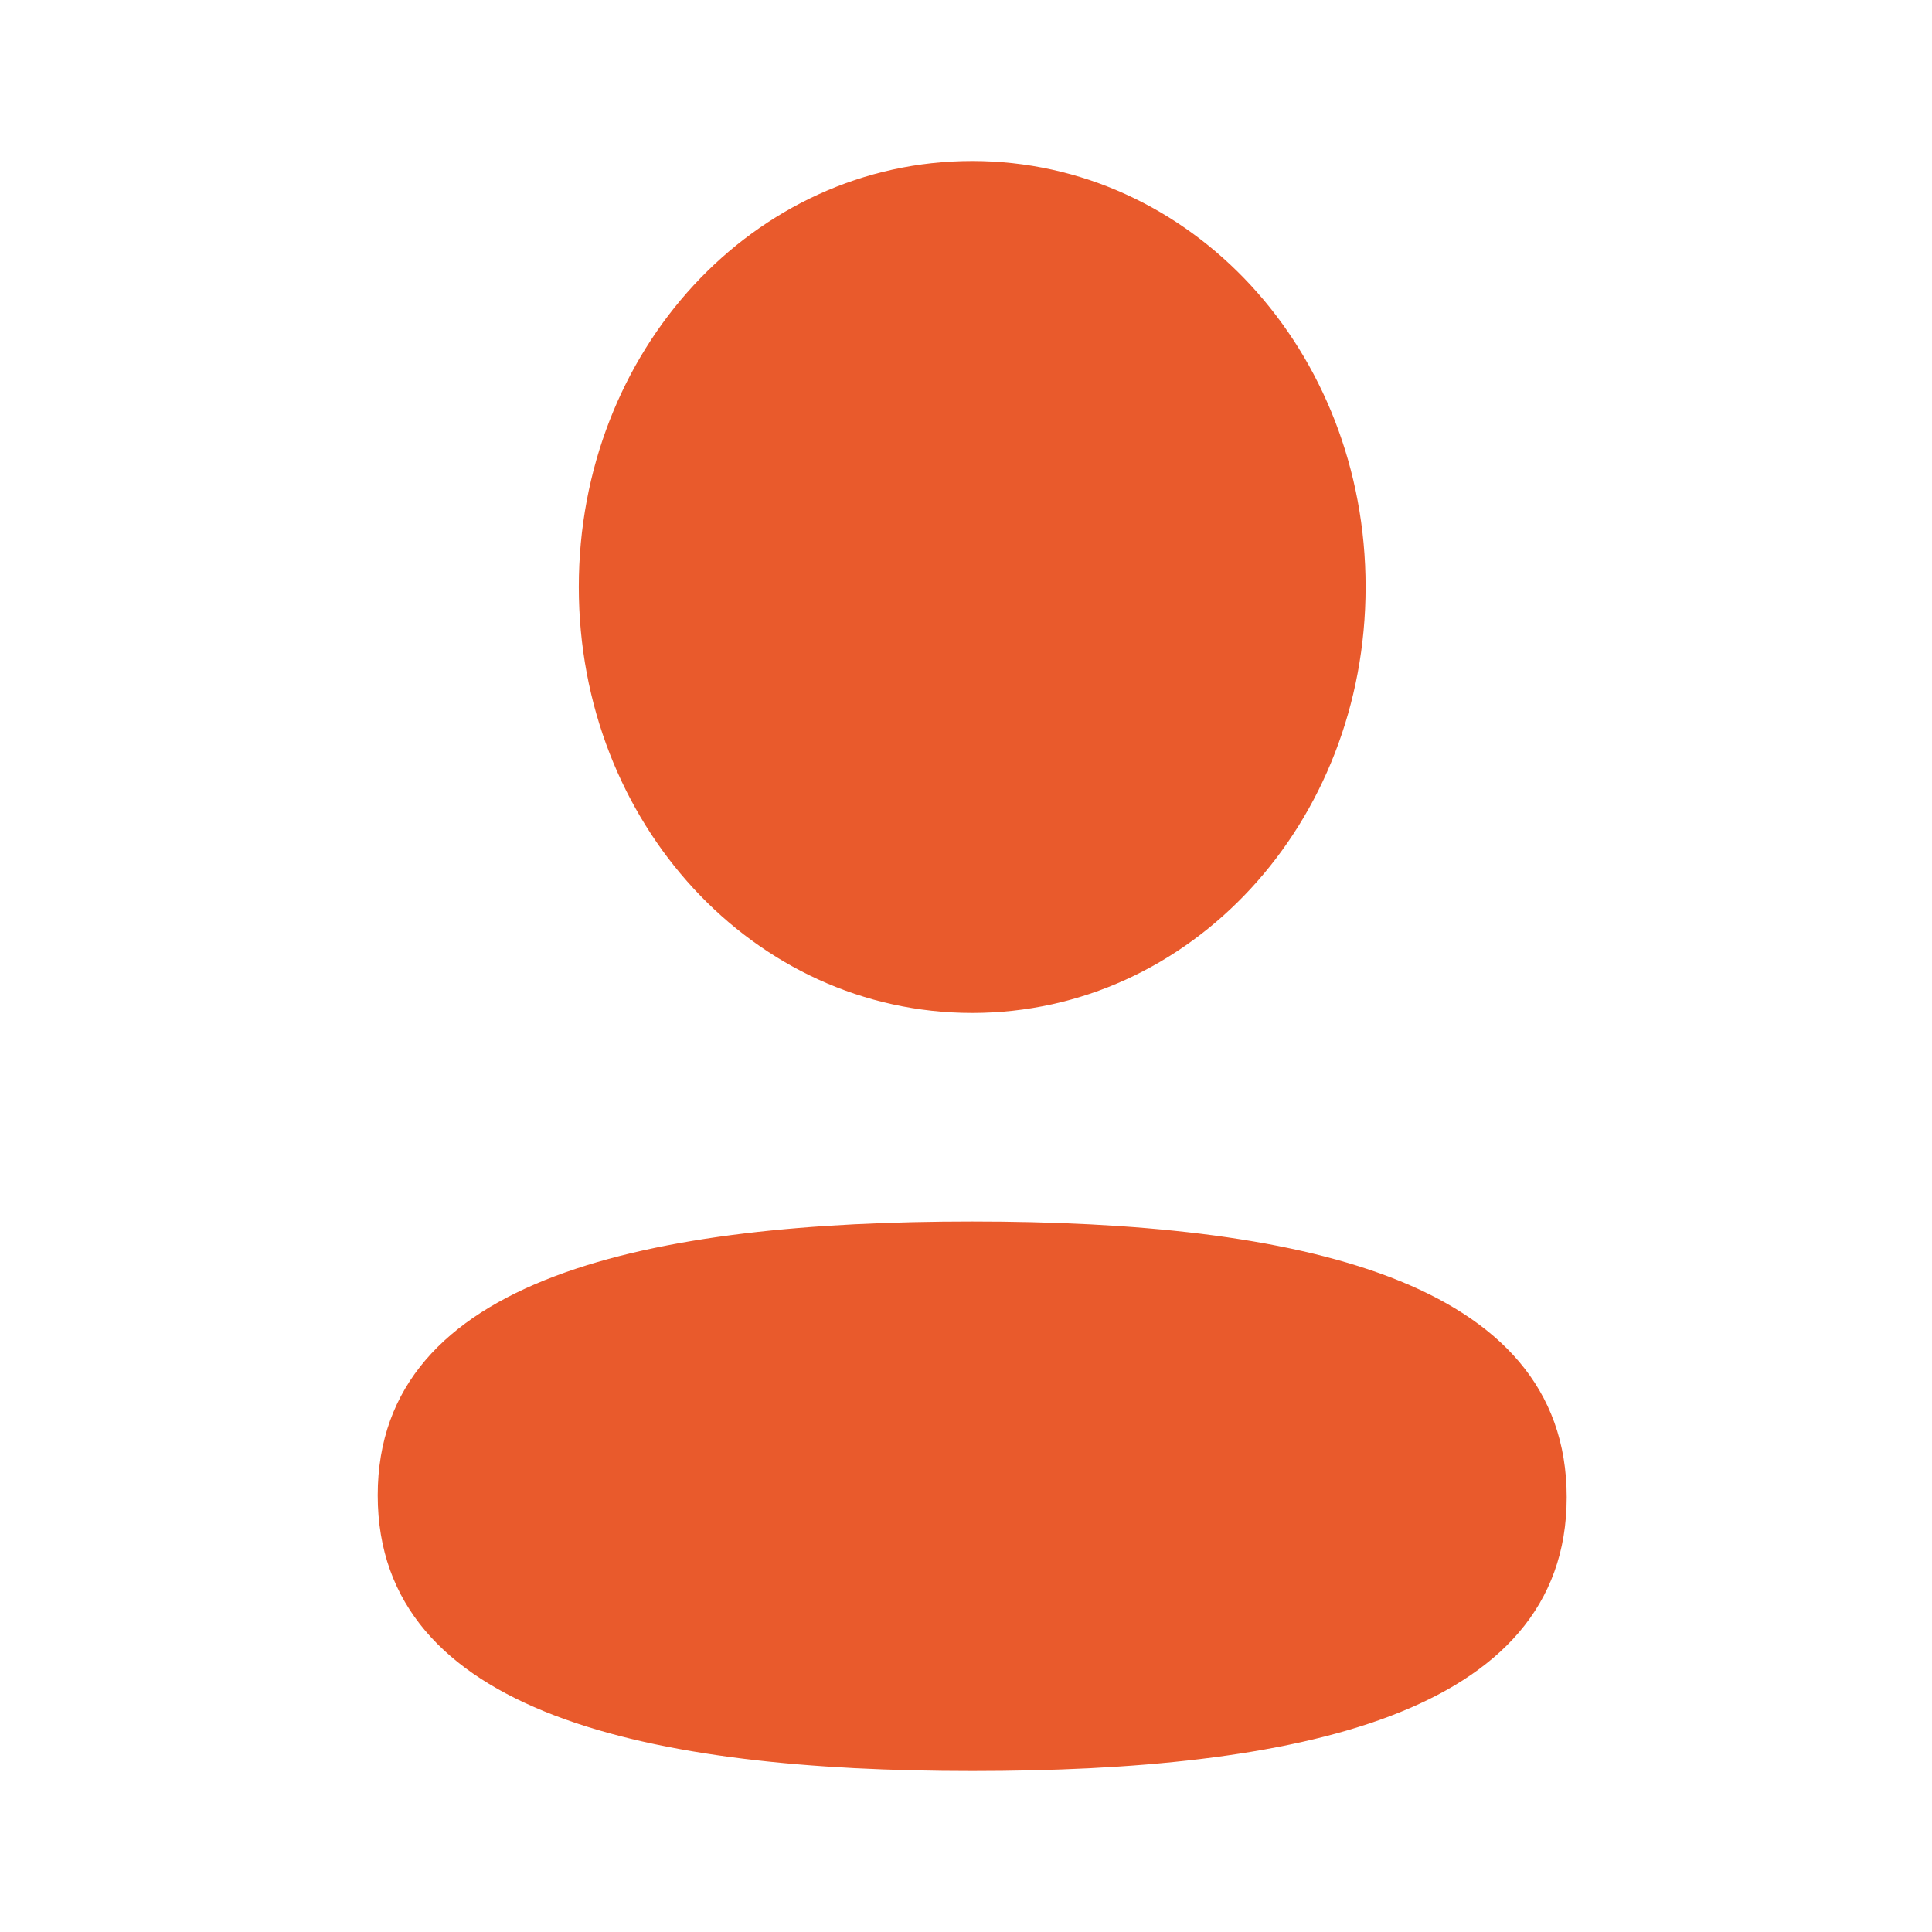 <svg width="24" height="24" viewBox="0 0 24 24" fill="none" xmlns="http://www.w3.org/2000/svg">
    <path fill-rule="evenodd" clip-rule="evenodd"
          d="M16.964 7.291C16.964 10.228 14.79 12.583 12.077 12.583C9.365 12.583 7.19 10.228 7.19 7.291C7.19 4.354 9.365 2 12.077 2C14.79 2 16.964 4.354 16.964 7.291ZM12.077 22C8.073 22 4.692 21.295 4.692 18.575C4.692 15.854 8.094 15.174 12.077 15.174C16.082 15.174 19.462 15.879 19.462 18.599C19.462 21.32 16.06 22 12.077 22Z"
          fill="#E95A2C"/>
</svg>
